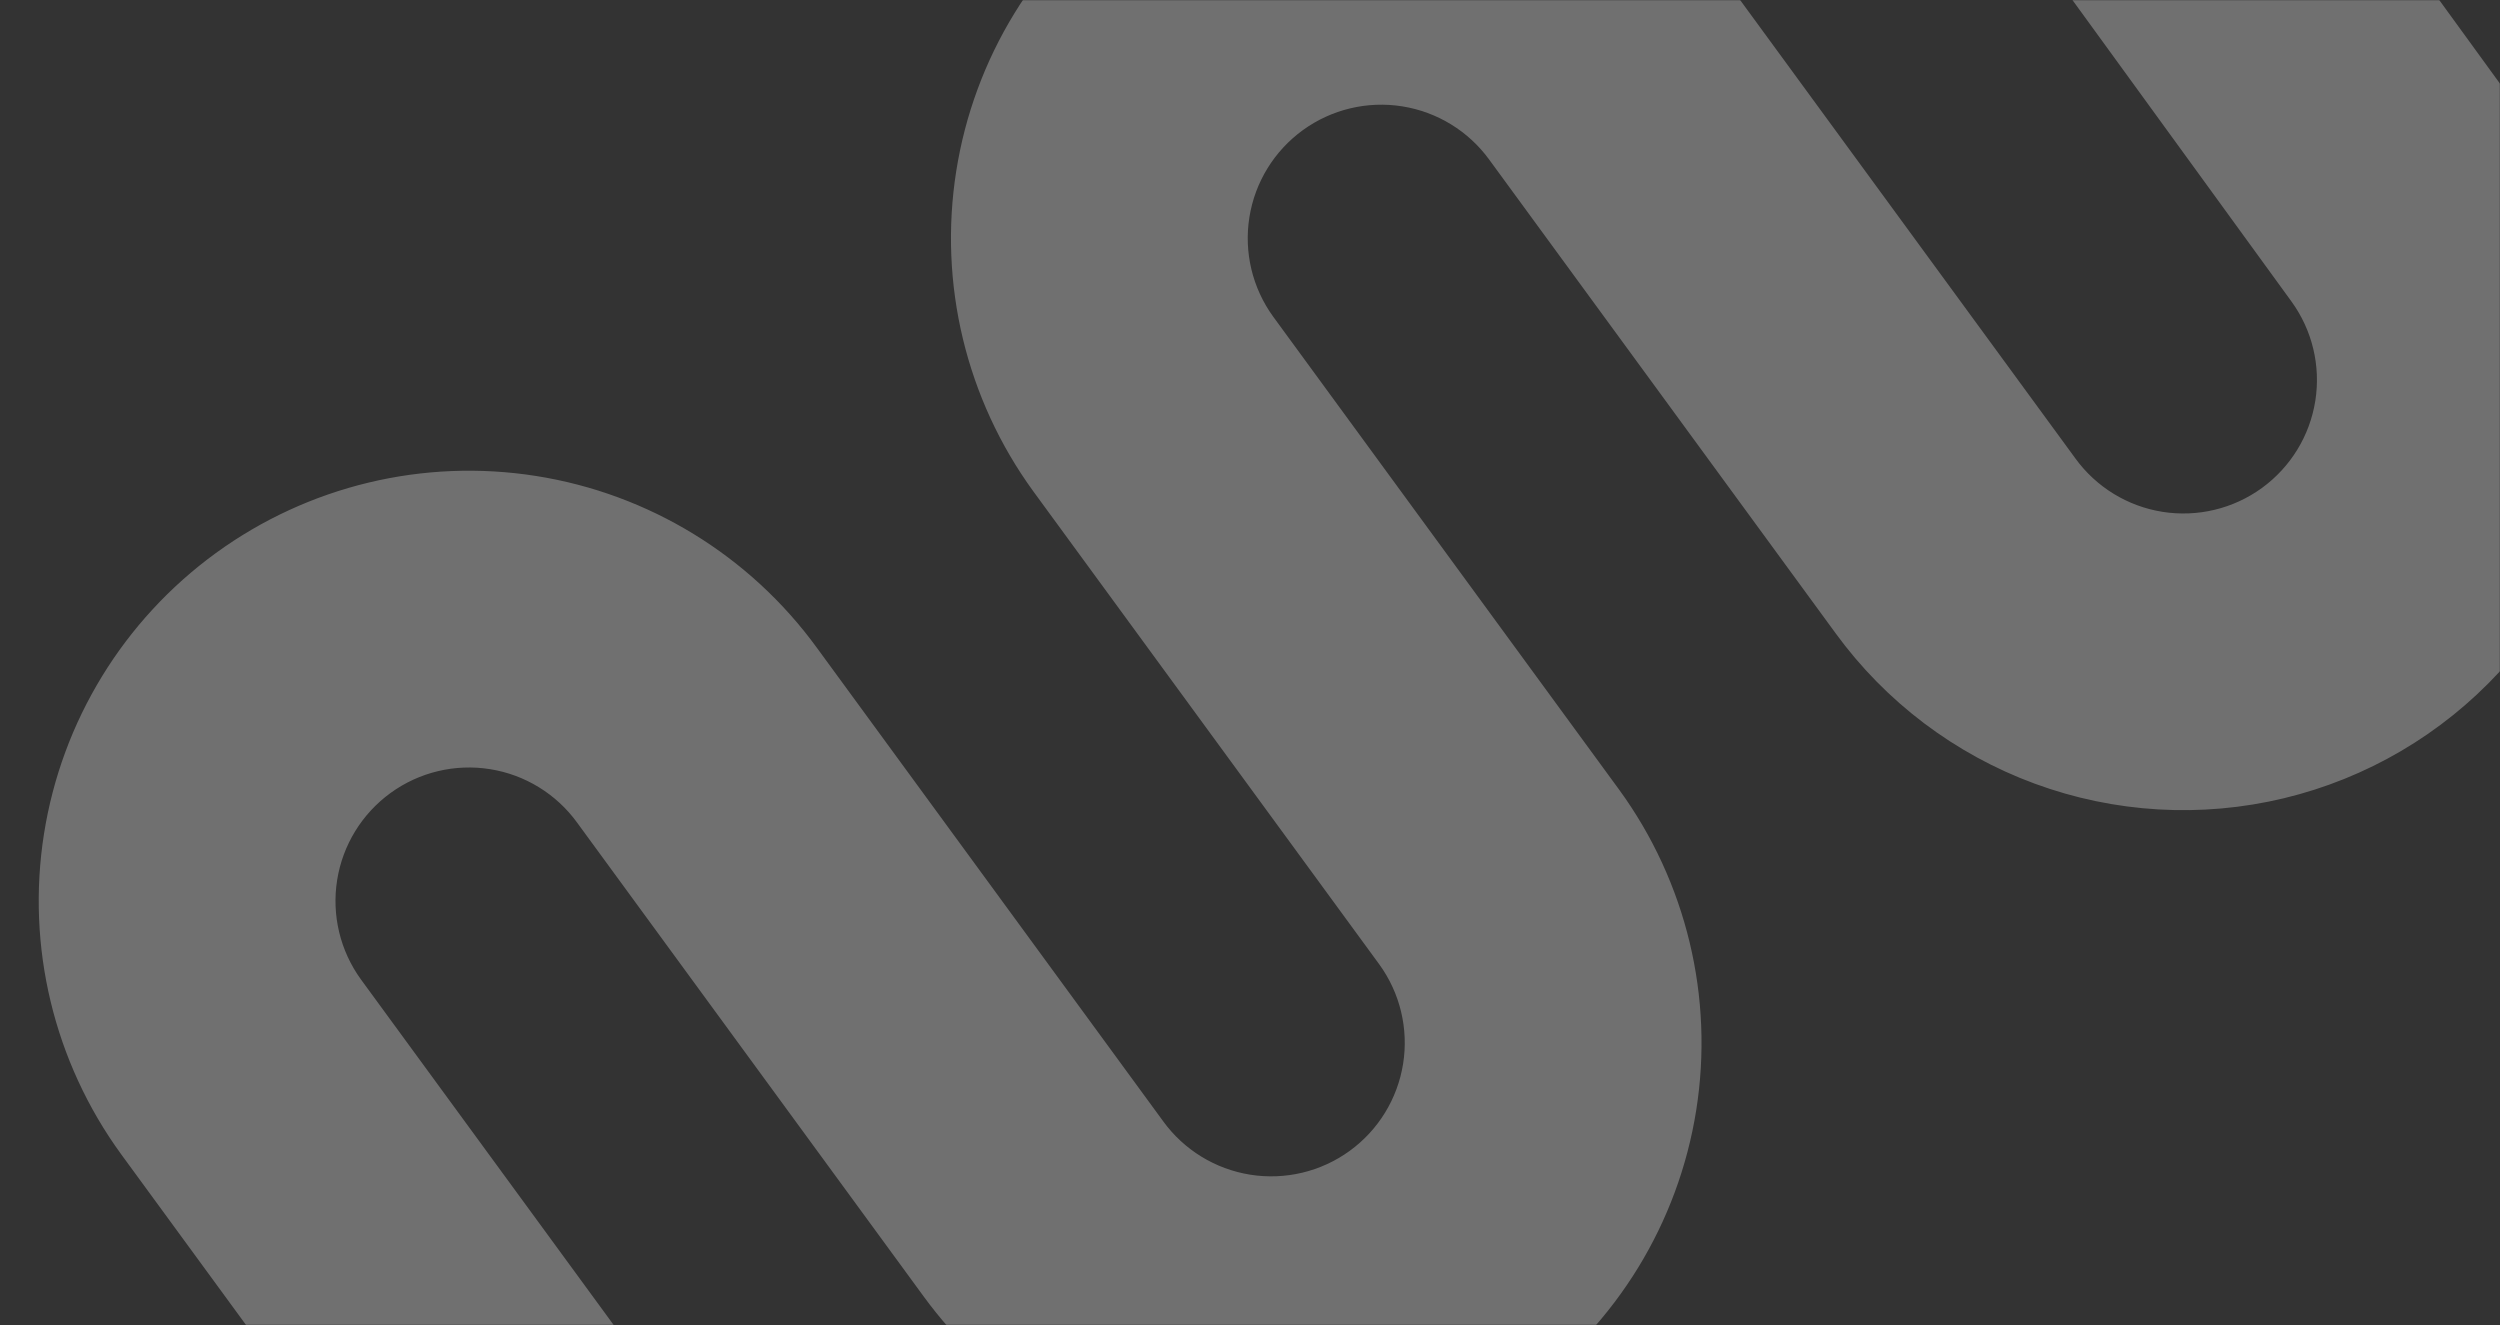 <svg width="1400" height="742" viewBox="0 0 1400 742" fill="none" xmlns="http://www.w3.org/2000/svg">
<rect x="0" y="0" width="1400" height="742" fill="#333333" stroke="none"/>
<mask id="mask0_9_3431" style="mask-type:alpha" maskUnits="userSpaceOnUse" x="0" y="0" width="1400" height="742">
<rect width="1400" height="742" fill="white"/>
</mask>
<g mask="url(#mask0_9_3431)">
<path opacity="0.3" d="M342.625 1150.03C394.325 1112.47 428.986 1055.91 438.982 992.791C448.979 929.673 433.493 865.17 395.931 813.47L395.779 813.26L202.124 548.484C190.478 532.431 185.686 512.41 188.802 492.824C191.918 473.238 202.687 455.692 218.74 444.046C234.792 432.4 254.814 427.608 274.4 430.724C293.986 433.84 311.532 444.609 323.178 460.661L323.331 460.871L517.016 725.69C554.595 777.377 611.167 812.02 674.288 821.996C737.408 831.972 801.907 816.466 853.594 778.887C905.284 741.308 939.924 684.736 949.904 621.615C959.874 558.495 944.374 493.996 906.794 442.309L906.634 442.099L712.978 177.314C701.333 161.261 696.542 141.239 699.66 121.653C702.777 102.067 713.547 84.522 729.601 72.877C745.654 61.232 765.676 56.441 785.262 59.559C804.848 62.676 822.393 73.446 834.038 89.5L834.191 89.71L1027.87 354.528C1055.9 393.039 1094.72 422.379 1139.42 438.84C1184.11 455.301 1232.69 458.145 1279 447.013C1325.31 435.88 1367.29 411.271 1399.62 376.294C1431.95 341.317 1453.19 297.542 1460.66 250.499C1465.71 219.245 1464.5 187.3 1457.12 156.514C1449.74 125.728 1436.32 96.713 1417.65 71.147L1264.42 -139.751C1251.47 -157.578 1231.97 -169.53 1210.2 -172.977C1188.44 -176.424 1166.19 -171.084 1148.37 -158.132C1130.54 -145.18 1118.59 -125.676 1115.14 -103.911C1111.69 -82.147 1117.03 -59.904 1129.98 -42.076L1283.21 168.821C1294.87 184.866 1299.67 204.884 1296.57 224.473C1293.47 244.061 1282.71 261.614 1266.67 273.271C1250.62 284.928 1230.6 289.734 1211.02 286.632C1191.43 283.529 1173.87 272.773 1162.22 256.728L1162.07 256.518L968.384 -8.3C930.804 -59.988 874.234 -94.63 811.112 -104.607C747.991 -114.583 683.493 -99.076 631.805 -61.497C580.118 -23.919 545.475 32.653 535.499 95.774C525.523 158.895 541.029 223.393 578.608 275.081L578.761 275.291L772.416 540.067C784.062 556.12 788.854 576.141 785.738 595.727C782.622 615.313 771.853 632.859 755.8 644.505C739.747 656.151 719.725 660.943 700.139 657.827C680.553 654.711 663.007 643.942 651.361 627.89L651.209 627.68L457.523 362.861C419.945 311.174 363.372 276.531 300.252 266.555C237.131 256.579 172.633 272.085 120.945 309.664C69.258 347.243 34.615 403.815 24.639 466.936C14.662 530.056 30.169 594.555 67.748 646.242L67.9 646.452L261.562 911.237C273.206 927.29 277.997 947.313 274.88 966.898C271.762 986.484 260.992 1004.03 244.939 1015.67C228.885 1027.32 208.863 1032.11 189.277 1028.99C169.691 1025.88 152.146 1015.11 140.501 999.051L-12.694 788.195C-25.647 770.368 -45.151 758.416 -66.915 754.969C-88.68 751.522 -110.923 756.862 -128.75 769.814C-146.578 782.766 -158.53 802.27 -161.977 824.035C-165.424 845.8 -160.084 868.042 -147.132 885.87L6.064 1096.73C43.626 1148.43 100.187 1183.09 163.305 1193.08C226.422 1203.08 290.926 1187.59 342.625 1150.03Z" fill="white"/>
</g>
</svg>
